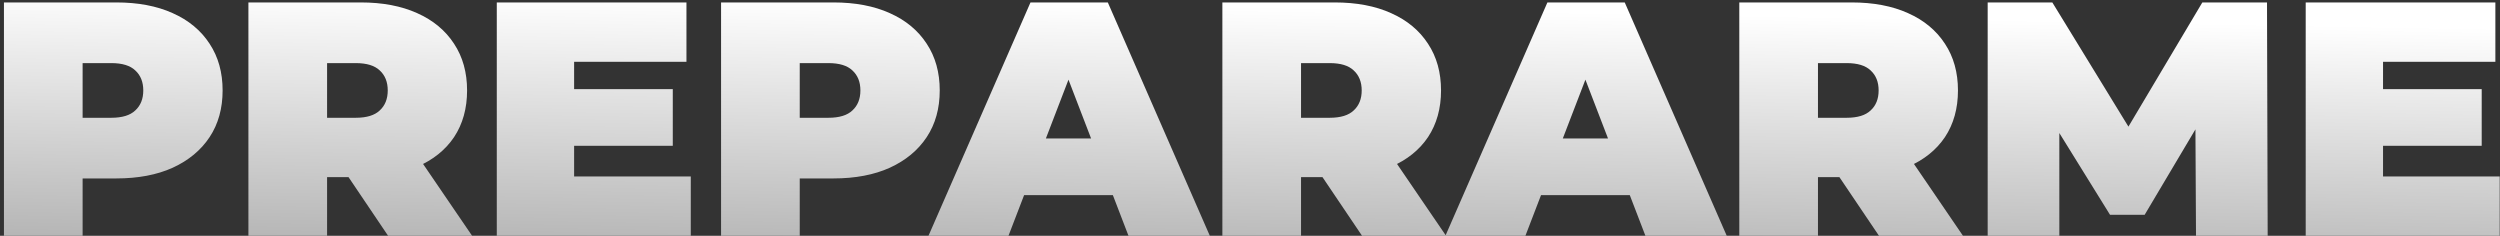 <svg width="615" height="58" viewBox="0 0 615 58" fill="none" xmlns="http://www.w3.org/2000/svg">
<rect x="0" y="0" width="615" height="58" fill="#333333" stroke="none"/>
<path d="M0.971 58V0.6H28.605C33.962 0.6 38.581 1.475 42.463 3.224C46.399 4.973 49.433 7.488 51.565 10.768C53.697 13.993 54.763 17.82 54.763 22.248C54.763 26.676 53.697 30.503 51.565 33.728C49.433 36.953 46.399 39.468 42.463 41.272C38.581 43.021 33.962 43.896 28.605 43.896H11.713L20.323 35.614V58H0.971ZM20.323 37.746L11.713 28.972H27.375C30.053 28.972 32.022 28.371 33.279 27.168C34.591 25.965 35.247 24.325 35.247 22.248C35.247 20.171 34.591 18.531 33.279 17.328C32.022 16.125 30.053 15.524 27.375 15.524H11.713L20.323 6.75V37.746ZM61.109 58V0.6H88.743C94.101 0.6 98.72 1.475 102.602 3.224C106.538 4.973 109.572 7.488 111.704 10.768C113.836 13.993 114.902 17.82 114.902 22.248C114.902 26.676 113.836 30.503 111.704 33.728C109.572 36.899 106.538 39.331 102.602 41.026C98.72 42.721 94.101 43.568 88.743 43.568H71.852L80.462 35.614V58H61.109ZM95.468 58L81.364 37.09H101.864L116.132 58H95.468ZM80.462 37.746L71.852 28.972H87.513C90.192 28.972 92.16 28.371 93.418 27.168C94.73 25.965 95.385 24.325 95.385 22.248C95.385 20.171 94.73 18.531 93.418 17.328C92.16 16.125 90.192 15.524 87.513 15.524H71.852L80.462 6.75V37.746ZM139.921 21.92H165.505V35.86H139.921V21.92ZM141.233 43.404H169.933V58H122.209V0.6H168.867V15.196H141.233V43.404ZM177.383 58V0.6H205.017C210.374 0.6 214.994 1.475 218.875 3.224C222.811 4.973 225.845 7.488 227.977 10.768C230.109 13.993 231.175 17.82 231.175 22.248C231.175 26.676 230.109 30.503 227.977 33.728C225.845 36.953 222.811 39.468 218.875 41.272C214.994 43.021 210.374 43.896 205.017 43.896H188.125L196.735 35.614V58H177.383ZM196.735 37.746L188.125 28.972H203.787C206.466 28.972 208.434 28.371 209.691 27.168C211.003 25.965 211.659 24.325 211.659 22.248C211.659 20.171 211.003 18.531 209.691 17.328C208.434 16.125 206.466 15.524 203.787 15.524H188.125L196.735 6.75V37.746ZM228.407 58L253.499 0.6H272.523L297.615 58H277.607L259.075 9.784H266.619L248.087 58H228.407ZM243.331 47.996L248.251 34.056H274.655L279.575 47.996H243.331ZM300.703 58V0.6H328.337C333.695 0.6 338.314 1.475 342.195 3.224C346.131 4.973 349.165 7.488 351.297 10.768C353.429 13.993 354.495 17.82 354.495 22.248C354.495 26.676 353.429 30.503 351.297 33.728C349.165 36.899 346.131 39.331 342.195 41.026C338.314 42.721 333.695 43.568 328.337 43.568H311.445L320.055 35.614V58H300.703ZM335.061 58L320.957 37.09H341.457L355.725 58H335.061ZM320.055 37.746L311.445 28.972H327.107C329.786 28.972 331.754 28.371 333.011 27.168C334.323 25.965 334.979 24.325 334.979 22.248C334.979 20.171 334.323 18.531 333.011 17.328C331.754 16.125 329.786 15.524 327.107 15.524H311.445L320.055 6.75V37.746ZM355.571 58L380.663 0.6H399.687L424.779 58H404.771L386.239 9.784H393.783L375.251 58H355.571ZM370.495 47.996L375.415 34.056H401.819L406.739 47.996H370.495ZM427.867 58V0.6H455.501C460.859 0.6 465.478 1.475 469.359 3.224C473.295 4.973 476.329 7.488 478.461 10.768C480.593 13.993 481.659 17.82 481.659 22.248C481.659 26.676 480.593 30.503 478.461 33.728C476.329 36.899 473.295 39.331 469.359 41.026C465.478 42.721 460.859 43.568 455.501 43.568H438.609L447.219 35.614V58H427.867ZM462.225 58L448.121 37.09H468.621L482.889 58H462.225ZM447.219 37.746L438.609 28.972H454.271C456.95 28.972 458.918 28.371 460.175 27.168C461.487 25.965 462.143 24.325 462.143 22.248C462.143 20.171 461.487 18.531 460.175 17.328C458.918 16.125 456.95 15.524 454.271 15.524H438.609L447.219 6.75V37.746ZM488.967 58V0.6H504.875L527.835 38.074H519.471L541.775 0.6H557.683L557.847 58H540.217L540.053 27.168H542.841L527.589 52.834H519.061L503.153 27.168H506.597V58H488.967ZM584.915 21.92H610.499V35.86H584.915V21.92ZM586.227 43.404H614.927V58H567.203V0.6H613.861V15.196H586.227V43.404Z" fill="url(#paint0_linear_2001_2074)"/>
<defs>
<linearGradient id="paint0_linear_2001_2074" x1="494.356" y1="-120.091" x2="490.684" y2="90.441" gradientUnits="userSpaceOnUse">
<stop offset="0.593" stop-color="white"/>
<stop offset="1" stop-color="#999999"/>
</linearGradient>
</defs>
</svg>
